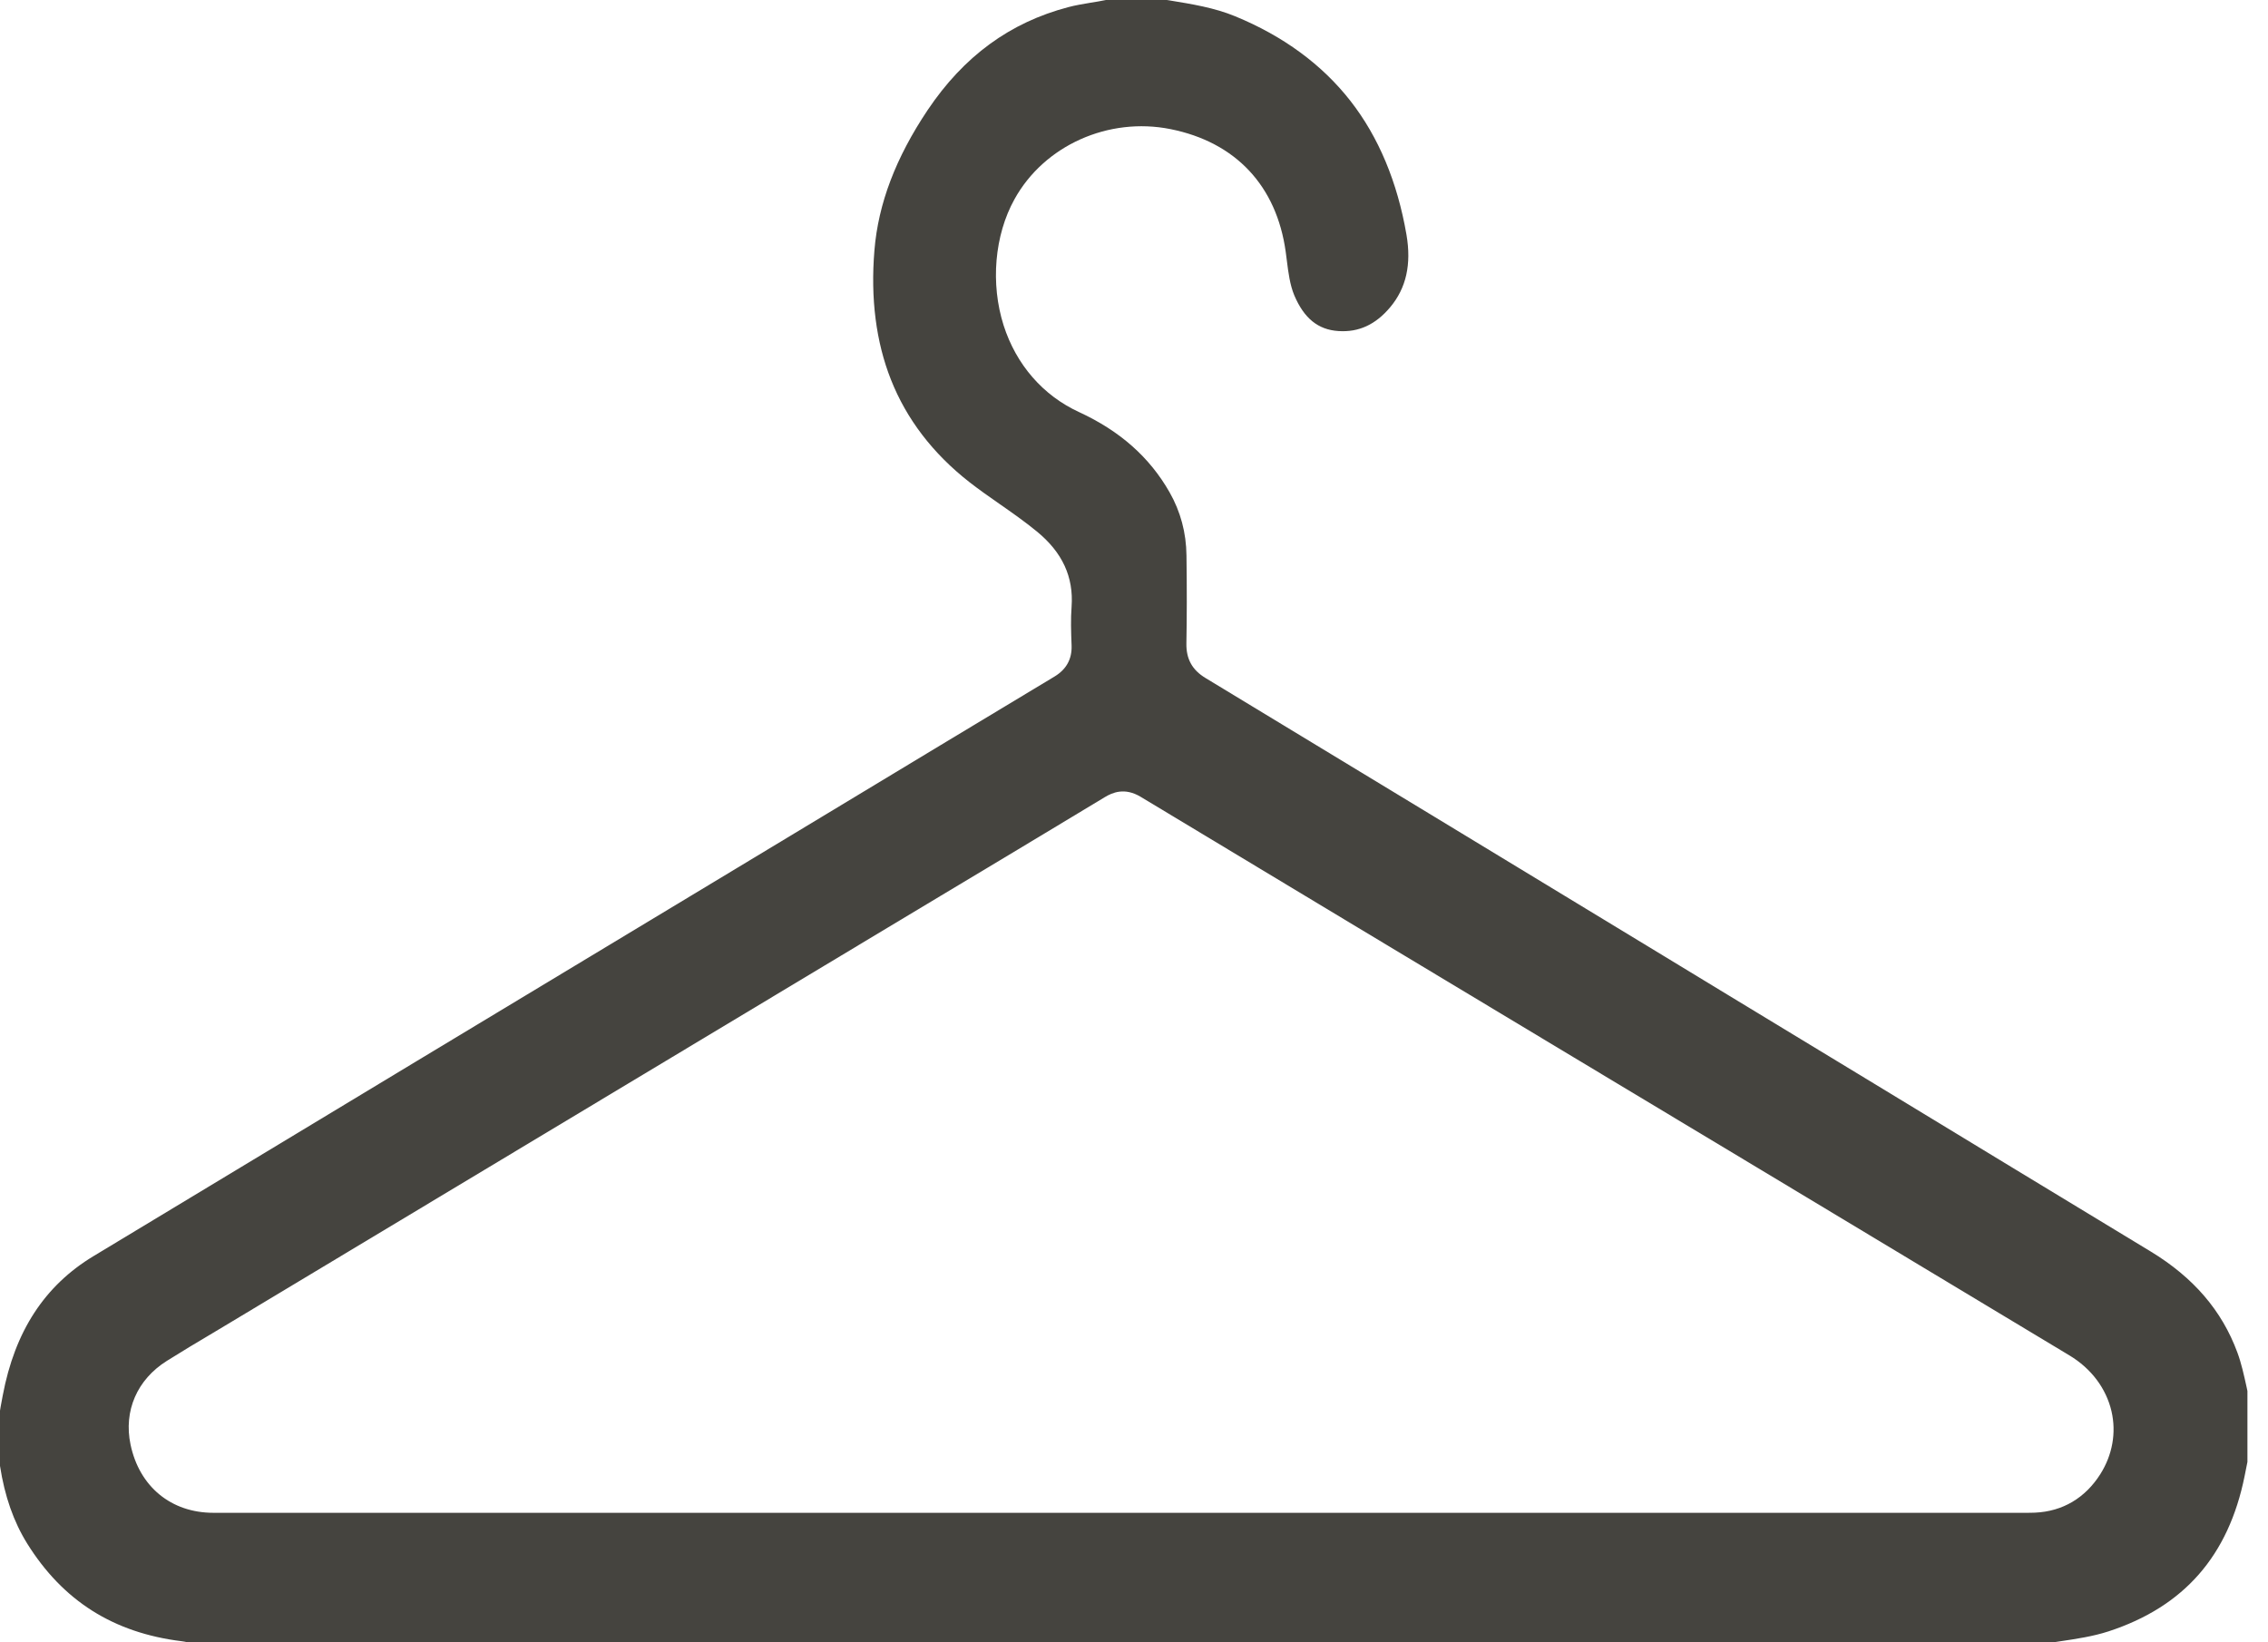 <svg xmlns="http://www.w3.org/2000/svg" fill="none" viewBox="0 0 29 21" height="21" width="29">
<g clip-path="url(#clip0_151_245)">
<path fill="#45443F" d="M28.608 17.293C28.41 16.757 28.047 16.335 27.499 16.002C26.317 15.286 25.136 14.569 23.955 13.851C23.333 13.474 22.711 13.096 22.089 12.719L21.266 12.219C19.348 11.055 17.366 9.851 15.415 8.67C15.244 8.567 15.166 8.426 15.17 8.225C15.176 7.893 15.177 7.536 15.171 7.103C15.168 6.812 15.095 6.541 14.955 6.295C14.7 5.847 14.321 5.511 13.797 5.269C13.336 5.057 12.994 4.663 12.833 4.161C12.663 3.627 12.716 3.008 12.972 2.547C13.352 1.86 14.173 1.492 14.967 1.651C15.799 1.818 16.323 2.375 16.44 3.221C16.445 3.257 16.449 3.293 16.454 3.329C16.474 3.49 16.494 3.642 16.549 3.775C16.674 4.07 16.853 4.216 17.113 4.233C17.373 4.251 17.59 4.151 17.777 3.927C17.981 3.683 18.049 3.38 17.984 3.001C17.868 2.327 17.627 1.751 17.268 1.291C16.905 0.826 16.409 0.461 15.793 0.208C15.529 0.099 15.246 0.053 14.947 0.004L14.92 0H14.141C14.074 0.014 14.007 0.025 13.943 0.035C13.844 0.052 13.751 0.067 13.661 0.091C12.912 0.288 12.324 0.719 11.861 1.408C11.453 2.018 11.23 2.604 11.181 3.2C11.13 3.815 11.201 4.372 11.392 4.854C11.591 5.358 11.927 5.798 12.393 6.163C12.516 6.259 12.643 6.348 12.778 6.442C12.937 6.553 13.102 6.668 13.258 6.796C13.584 7.063 13.729 7.377 13.702 7.757C13.69 7.916 13.695 8.077 13.702 8.255C13.708 8.427 13.635 8.559 13.485 8.65C12.519 9.231 11.538 9.823 10.589 10.396C10.2 10.631 9.811 10.866 9.422 11.1C8.73 11.518 8.039 11.934 7.347 12.351C6.677 12.755 6.008 13.159 5.338 13.562C4.64 13.983 3.942 14.405 3.244 14.826C2.562 15.238 1.879 15.649 1.197 16.061C0.57 16.439 0.19 17.022 0.035 17.844C0.026 17.892 0.017 17.941 0.008 17.989L0 18.038V18.744C0.06 19.133 0.174 19.457 0.347 19.736C0.804 20.469 1.449 20.878 2.322 20.986C2.351 20.989 2.376 20.995 2.397 21H26.257C26.281 20.996 26.305 20.993 26.329 20.989C26.551 20.956 26.761 20.925 26.961 20.86C27.927 20.544 28.495 19.894 28.701 18.874L28.737 18.693V17.787C28.733 17.771 28.73 17.755 28.727 17.739C28.692 17.582 28.66 17.433 28.608 17.293ZM26.857 18.848C26.663 19.155 26.374 19.326 26.022 19.342C25.978 19.344 25.934 19.344 25.891 19.344C25.879 19.344 25.866 19.344 25.854 19.344H25.818C21.984 19.344 18.149 19.344 14.314 19.344H11.265C8.42 19.344 5.575 19.344 2.729 19.344C2.188 19.344 1.782 19.01 1.669 18.471C1.579 18.04 1.753 17.64 2.134 17.401C2.329 17.279 2.528 17.159 2.721 17.045C2.795 17.001 2.869 16.956 2.943 16.912C5.97 15.094 8.997 13.275 12.024 11.457C12.219 11.34 12.414 11.223 12.61 11.106C13.107 10.807 13.621 10.499 14.125 10.194C14.225 10.133 14.381 10.067 14.584 10.188C16.431 11.302 18.311 12.431 20.129 13.524L22.514 14.957C23.808 15.735 25.146 16.54 26.462 17.332C26.741 17.5 26.931 17.754 26.999 18.046C27.062 18.319 27.011 18.604 26.857 18.848Z"></path>
</g>
<defs>
<clipPath id="clip0_151_245">
<rect fill="white" height="21" width="28.737"></rect>
</clipPath>
</defs>
</svg>
